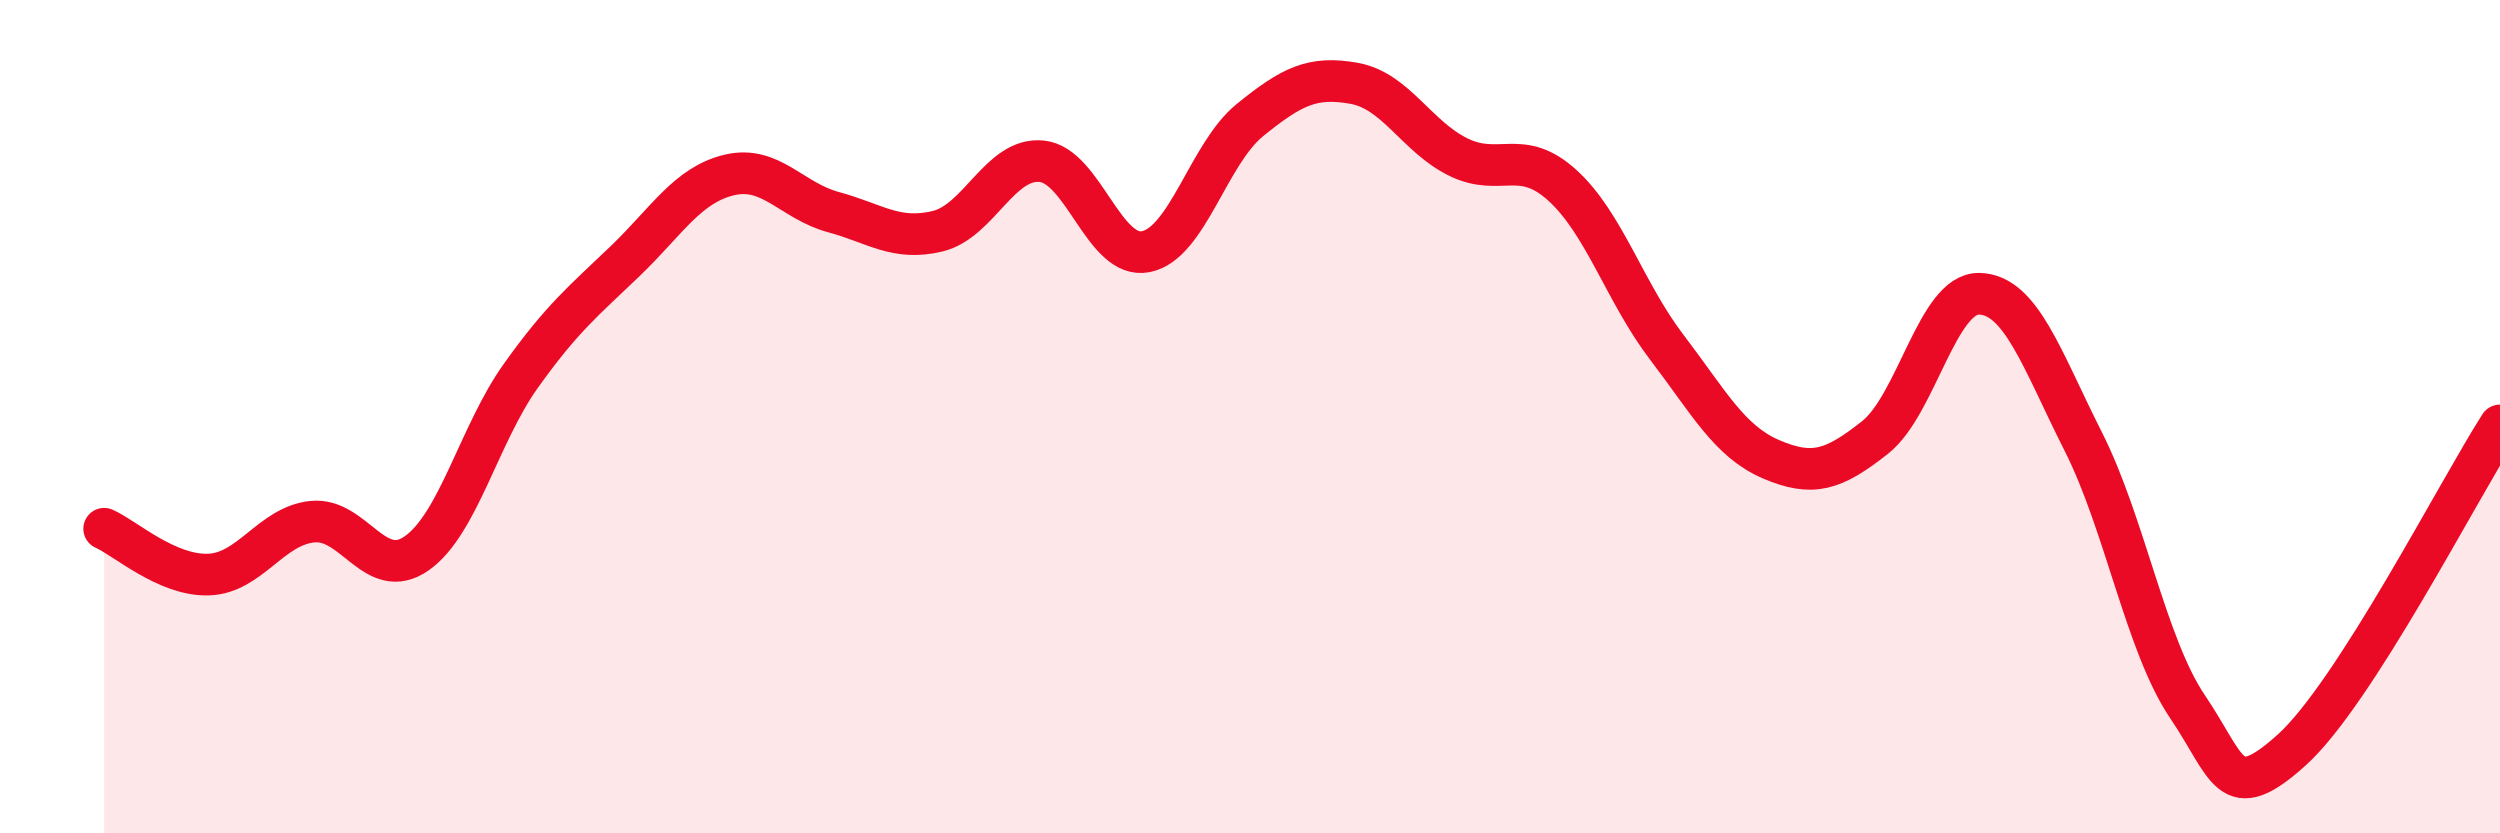 
    <svg width="60" height="20" viewBox="0 0 60 20" xmlns="http://www.w3.org/2000/svg">
      <path
        d="M 2.5,12.69 C 3,12.91 4,13.82 5,13.79 C 6,13.76 6.5,12.62 7.5,12.52 C 8.5,12.42 9,13.98 10,13.28 C 11,12.58 11.5,10.42 12.5,9.02 C 13.5,7.62 14,7.23 15,6.27 C 16,5.31 16.5,4.44 17.5,4.2 C 18.5,3.96 19,4.82 20,5.09 C 21,5.36 21.5,5.79 22.5,5.55 C 23.5,5.31 24,3.77 25,3.87 C 26,3.97 26.5,6.24 27.5,6.04 C 28.5,5.84 29,3.69 30,2.88 C 31,2.07 31.5,1.82 32.5,2 C 33.5,2.18 34,3.28 35,3.77 C 36,4.26 36.5,3.54 37.5,4.45 C 38.5,5.36 39,7.02 40,8.33 C 41,9.64 41.5,10.59 42.5,11.02 C 43.5,11.45 44,11.29 45,10.5 C 46,9.71 46.5,7.03 47.5,7.05 C 48.5,7.07 49,8.62 50,10.6 C 51,12.58 51.5,15.48 52.5,16.96 C 53.5,18.44 53.5,19.35 55,18 C 56.5,16.65 59,11.77 60,10.21L60 20L2.5 20Z"
        fill="#EB0A25"
        opacity="0.1"
        stroke-linecap="round"
        stroke-linejoin="round"
      />
      <path
        d="M 2.5,12.69 C 3,12.91 4,13.82 5,13.79 C 6,13.76 6.5,12.62 7.5,12.52 C 8.5,12.42 9,13.98 10,13.28 C 11,12.58 11.5,10.42 12.5,9.02 C 13.5,7.62 14,7.23 15,6.27 C 16,5.31 16.5,4.44 17.5,4.2 C 18.5,3.96 19,4.82 20,5.09 C 21,5.36 21.5,5.79 22.5,5.55 C 23.5,5.31 24,3.77 25,3.87 C 26,3.97 26.5,6.24 27.5,6.04 C 28.5,5.84 29,3.69 30,2.88 C 31,2.07 31.5,1.82 32.5,2 C 33.5,2.18 34,3.28 35,3.77 C 36,4.26 36.5,3.54 37.5,4.45 C 38.5,5.36 39,7.02 40,8.33 C 41,9.64 41.5,10.59 42.5,11.02 C 43.5,11.45 44,11.29 45,10.5 C 46,9.71 46.5,7.03 47.5,7.05 C 48.5,7.07 49,8.62 50,10.6 C 51,12.58 51.5,15.48 52.5,16.96 C 53.5,18.44 53.5,19.35 55,18 C 56.5,16.65 59,11.77 60,10.21"
        stroke="#EB0A25"
        stroke-width="1"
        fill="none"
        stroke-linecap="round"
        stroke-linejoin="round"
      />
    </svg>
  